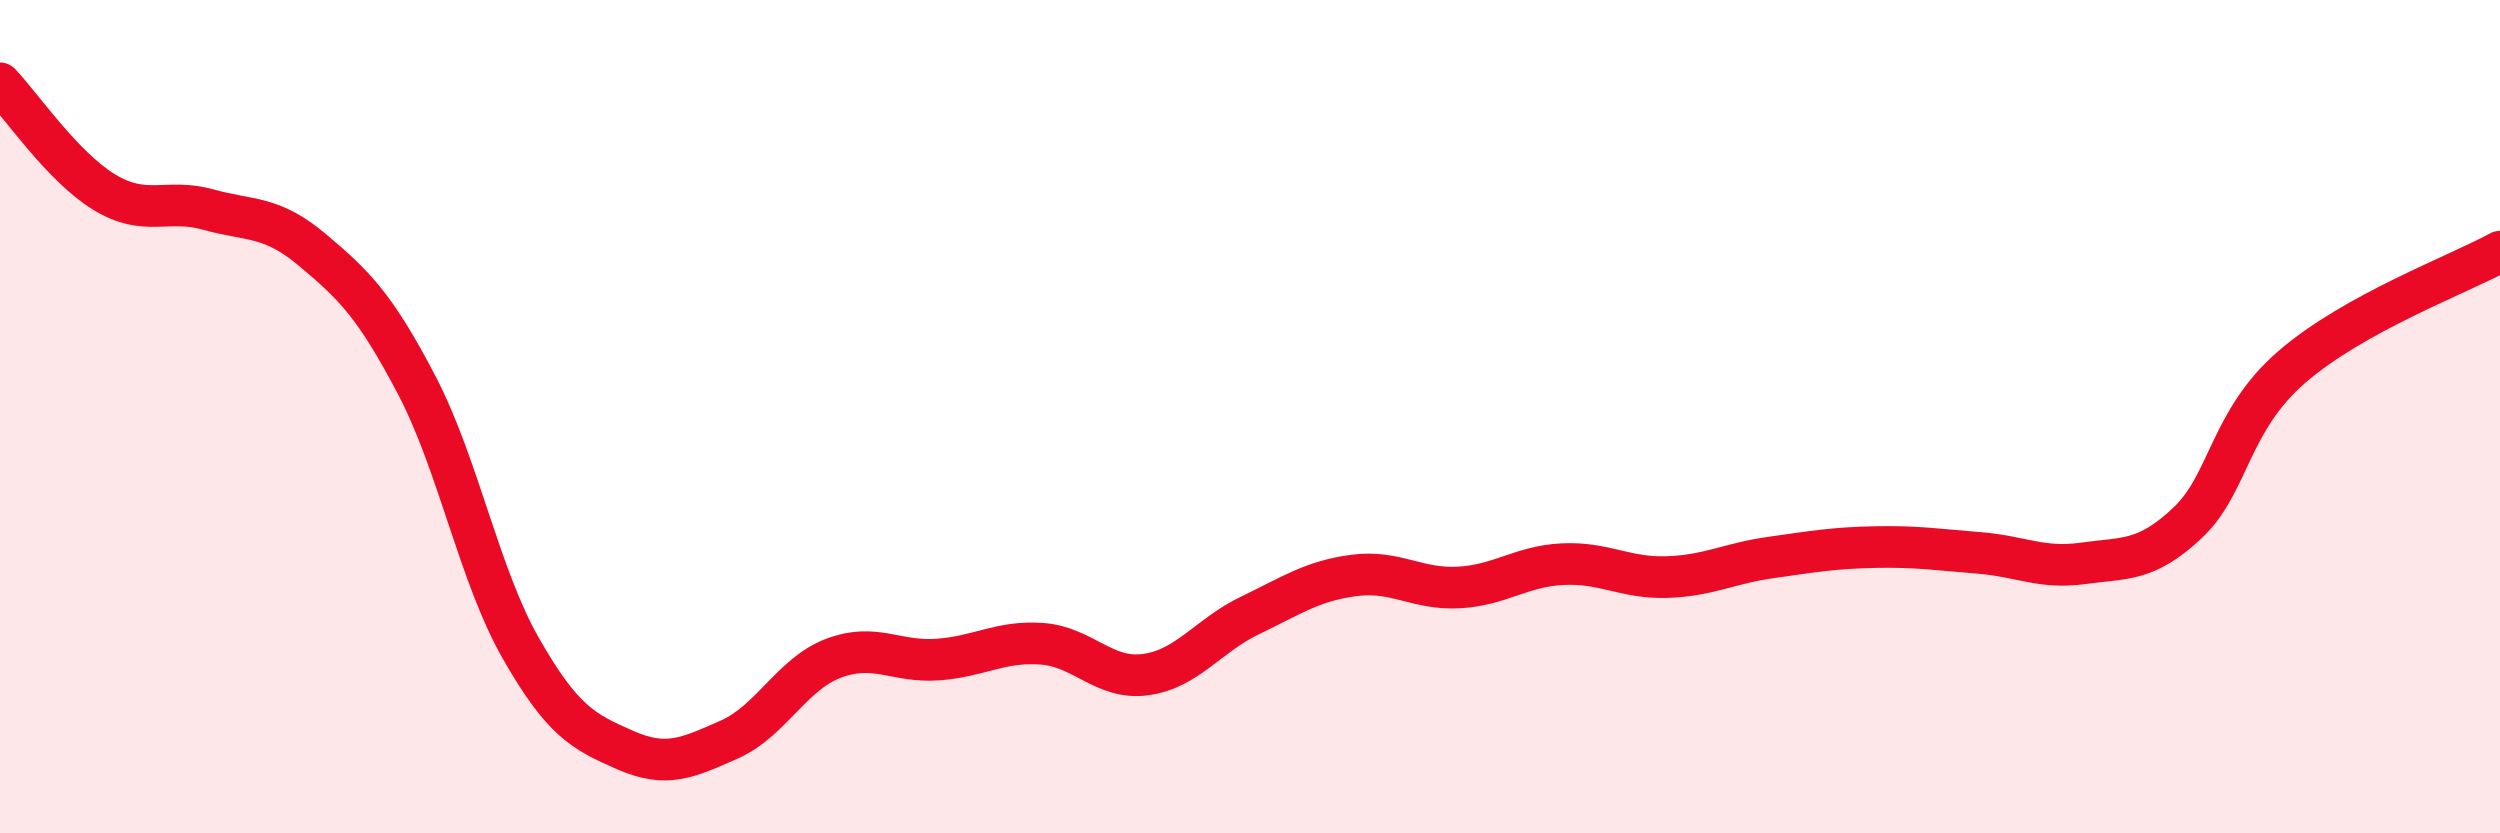 
    <svg width="60" height="20" viewBox="0 0 60 20" xmlns="http://www.w3.org/2000/svg">
      <path
        d="M 0,2 C 0.5,2.52 1.5,4 2.5,4.61 C 3.5,5.22 4,4.75 5,5.03 C 6,5.31 6.5,5.16 7.5,6 C 8.5,6.84 9,7.33 10,9.24 C 11,11.15 11.5,13.81 12.5,15.56 C 13.5,17.31 14,17.56 15,18 C 16,18.44 16.5,18.19 17.5,17.75 C 18.5,17.31 19,16.18 20,15.8 C 21,15.42 21.5,15.9 22.5,15.83 C 23.5,15.76 24,15.38 25,15.45 C 26,15.52 26.5,16.33 27.5,16.19 C 28.5,16.05 29,15.25 30,14.77 C 31,14.29 31.5,13.94 32.5,13.81 C 33.5,13.68 34,14.15 35,14.1 C 36,14.05 36.5,13.59 37.5,13.54 C 38.5,13.49 39,13.88 40,13.85 C 41,13.82 41.5,13.52 42.5,13.38 C 43.5,13.24 44,13.15 45,13.13 C 46,13.11 46.5,13.19 47.5,13.27 C 48.5,13.35 49,13.66 50,13.52 C 51,13.38 51.5,13.49 52.5,12.55 C 53.5,11.61 53.5,10.11 55,8.81 C 56.5,7.51 59,6.59 60,6.04L60 20L0 20Z"
        fill="#EB0A25"
        opacity="0.1"
        stroke-linecap="round"
        stroke-linejoin="round"
      />
      <path
        d="M 0,2 C 0.5,2.52 1.5,4 2.5,4.61 C 3.5,5.22 4,4.75 5,5.03 C 6,5.31 6.5,5.16 7.5,6 C 8.5,6.84 9,7.33 10,9.24 C 11,11.15 11.5,13.81 12.5,15.56 C 13.5,17.31 14,17.56 15,18 C 16,18.44 16.5,18.19 17.5,17.75 C 18.5,17.31 19,16.18 20,15.8 C 21,15.42 21.5,15.9 22.5,15.83 C 23.5,15.76 24,15.38 25,15.45 C 26,15.52 26.5,16.33 27.5,16.19 C 28.5,16.05 29,15.25 30,14.77 C 31,14.29 31.5,13.94 32.5,13.81 C 33.5,13.68 34,14.15 35,14.1 C 36,14.05 36.5,13.59 37.5,13.54 C 38.5,13.49 39,13.88 40,13.85 C 41,13.82 41.5,13.52 42.5,13.38 C 43.5,13.24 44,13.15 45,13.13 C 46,13.11 46.5,13.19 47.5,13.27 C 48.5,13.35 49,13.66 50,13.52 C 51,13.38 51.5,13.49 52.5,12.55 C 53.5,11.61 53.5,10.11 55,8.81 C 56.5,7.51 59,6.59 60,6.04"
        stroke="#EB0A25"
        stroke-width="1"
        fill="none"
        stroke-linecap="round"
        stroke-linejoin="round"
      />
    </svg>
  